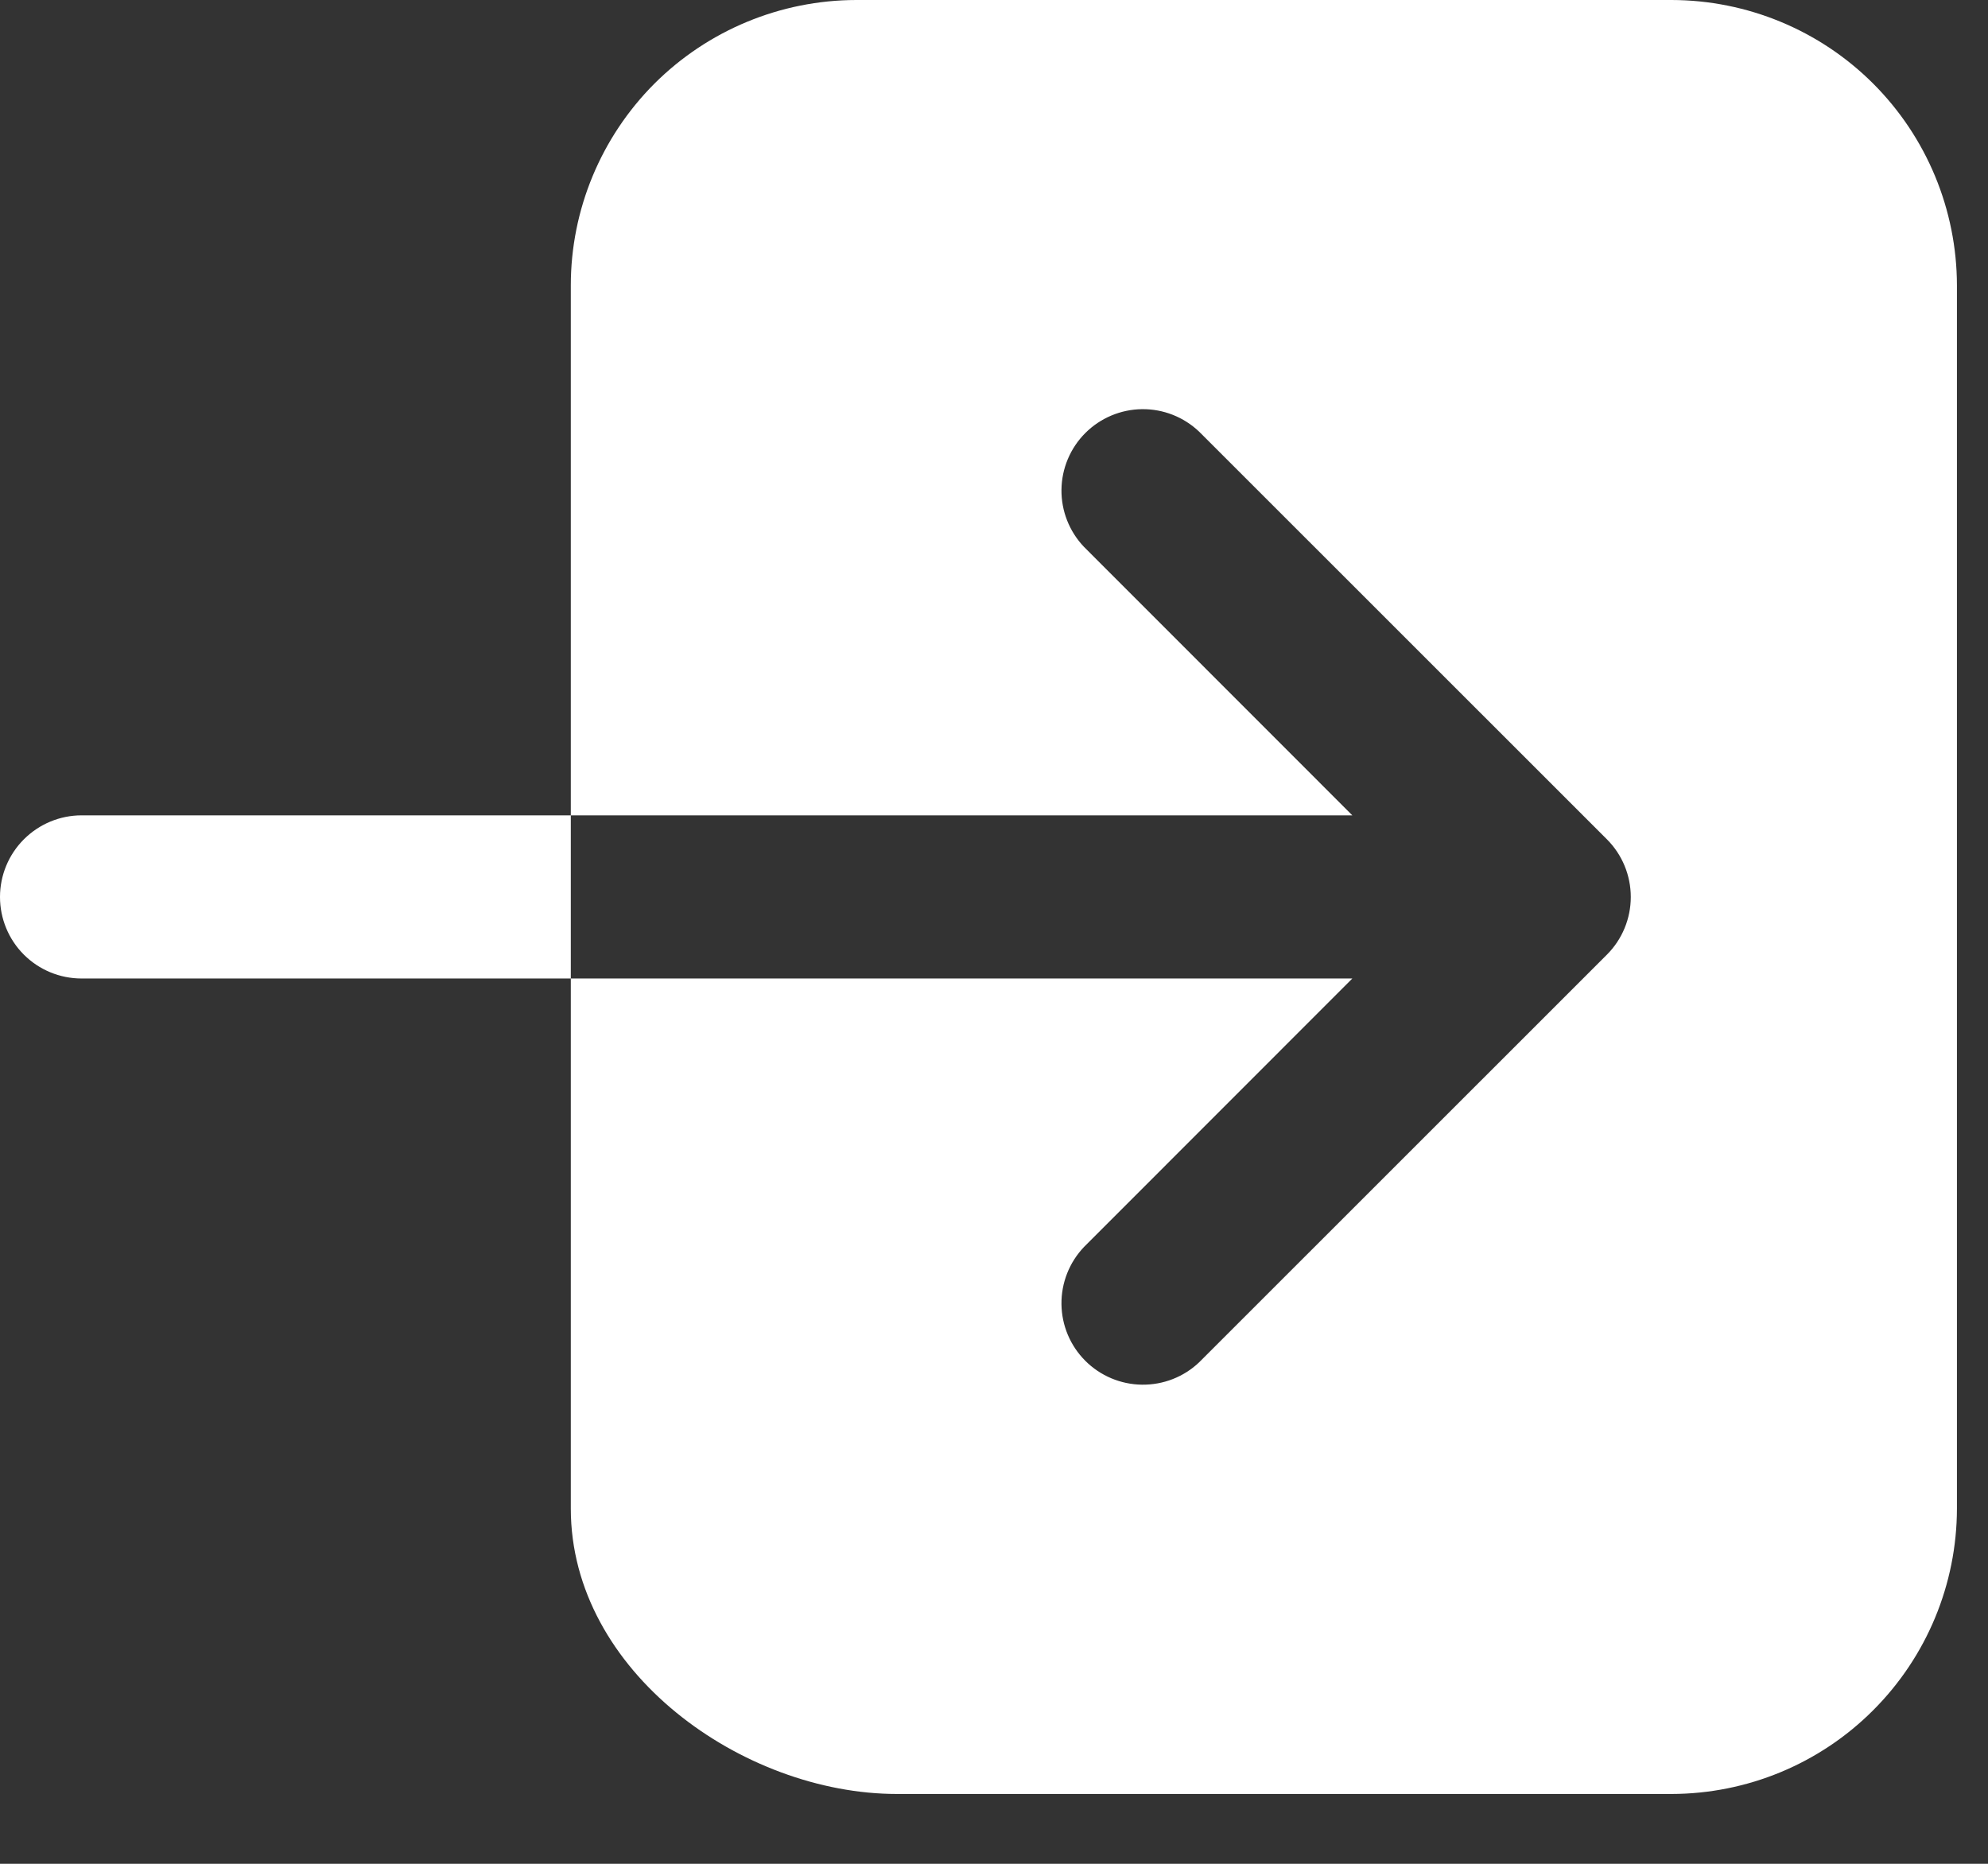<?xml version="1.0" encoding="UTF-8"?> <svg xmlns="http://www.w3.org/2000/svg" width="16" height="15" viewBox="0 0 16 15" fill="none"><rect x="0" y="0" width="16" height="15" fill="#333333" stroke="none"/><path d="M13.453 0H6.891C6.282 0.001 5.698 0.243 5.267 0.673C4.837 1.104 4.594 1.688 4.594 2.297V6.562H10.884L8.724 4.401C8.606 4.277 8.541 4.112 8.543 3.941C8.545 3.77 8.614 3.606 8.735 3.485C8.856 3.364 9.02 3.295 9.191 3.293C9.362 3.291 9.527 3.356 9.651 3.474L12.933 6.755C13.056 6.878 13.125 7.045 13.125 7.219C13.125 7.393 13.056 7.56 12.933 7.683L9.651 10.964C9.527 11.082 9.362 11.146 9.191 11.144C9.02 11.142 8.856 11.073 8.735 10.952C8.614 10.831 8.545 10.668 8.543 10.496C8.541 10.325 8.606 10.16 8.724 10.036L10.884 7.875H4.594V12.141C4.594 13.455 5.98 14.438 7.219 14.438H13.453C14.062 14.437 14.646 14.195 15.076 13.764C15.507 13.333 15.749 12.75 15.75 12.141V2.297C15.749 1.688 15.507 1.104 15.076 0.673C14.646 0.243 14.062 0.001 13.453 0ZM0.656 6.562C0.482 6.562 0.315 6.632 0.192 6.755C0.069 6.878 0 7.045 0 7.219C0 7.393 0.069 7.56 0.192 7.683C0.315 7.806 0.482 7.875 0.656 7.875H4.594V6.562H0.656Z" fill="white"></path></svg> 